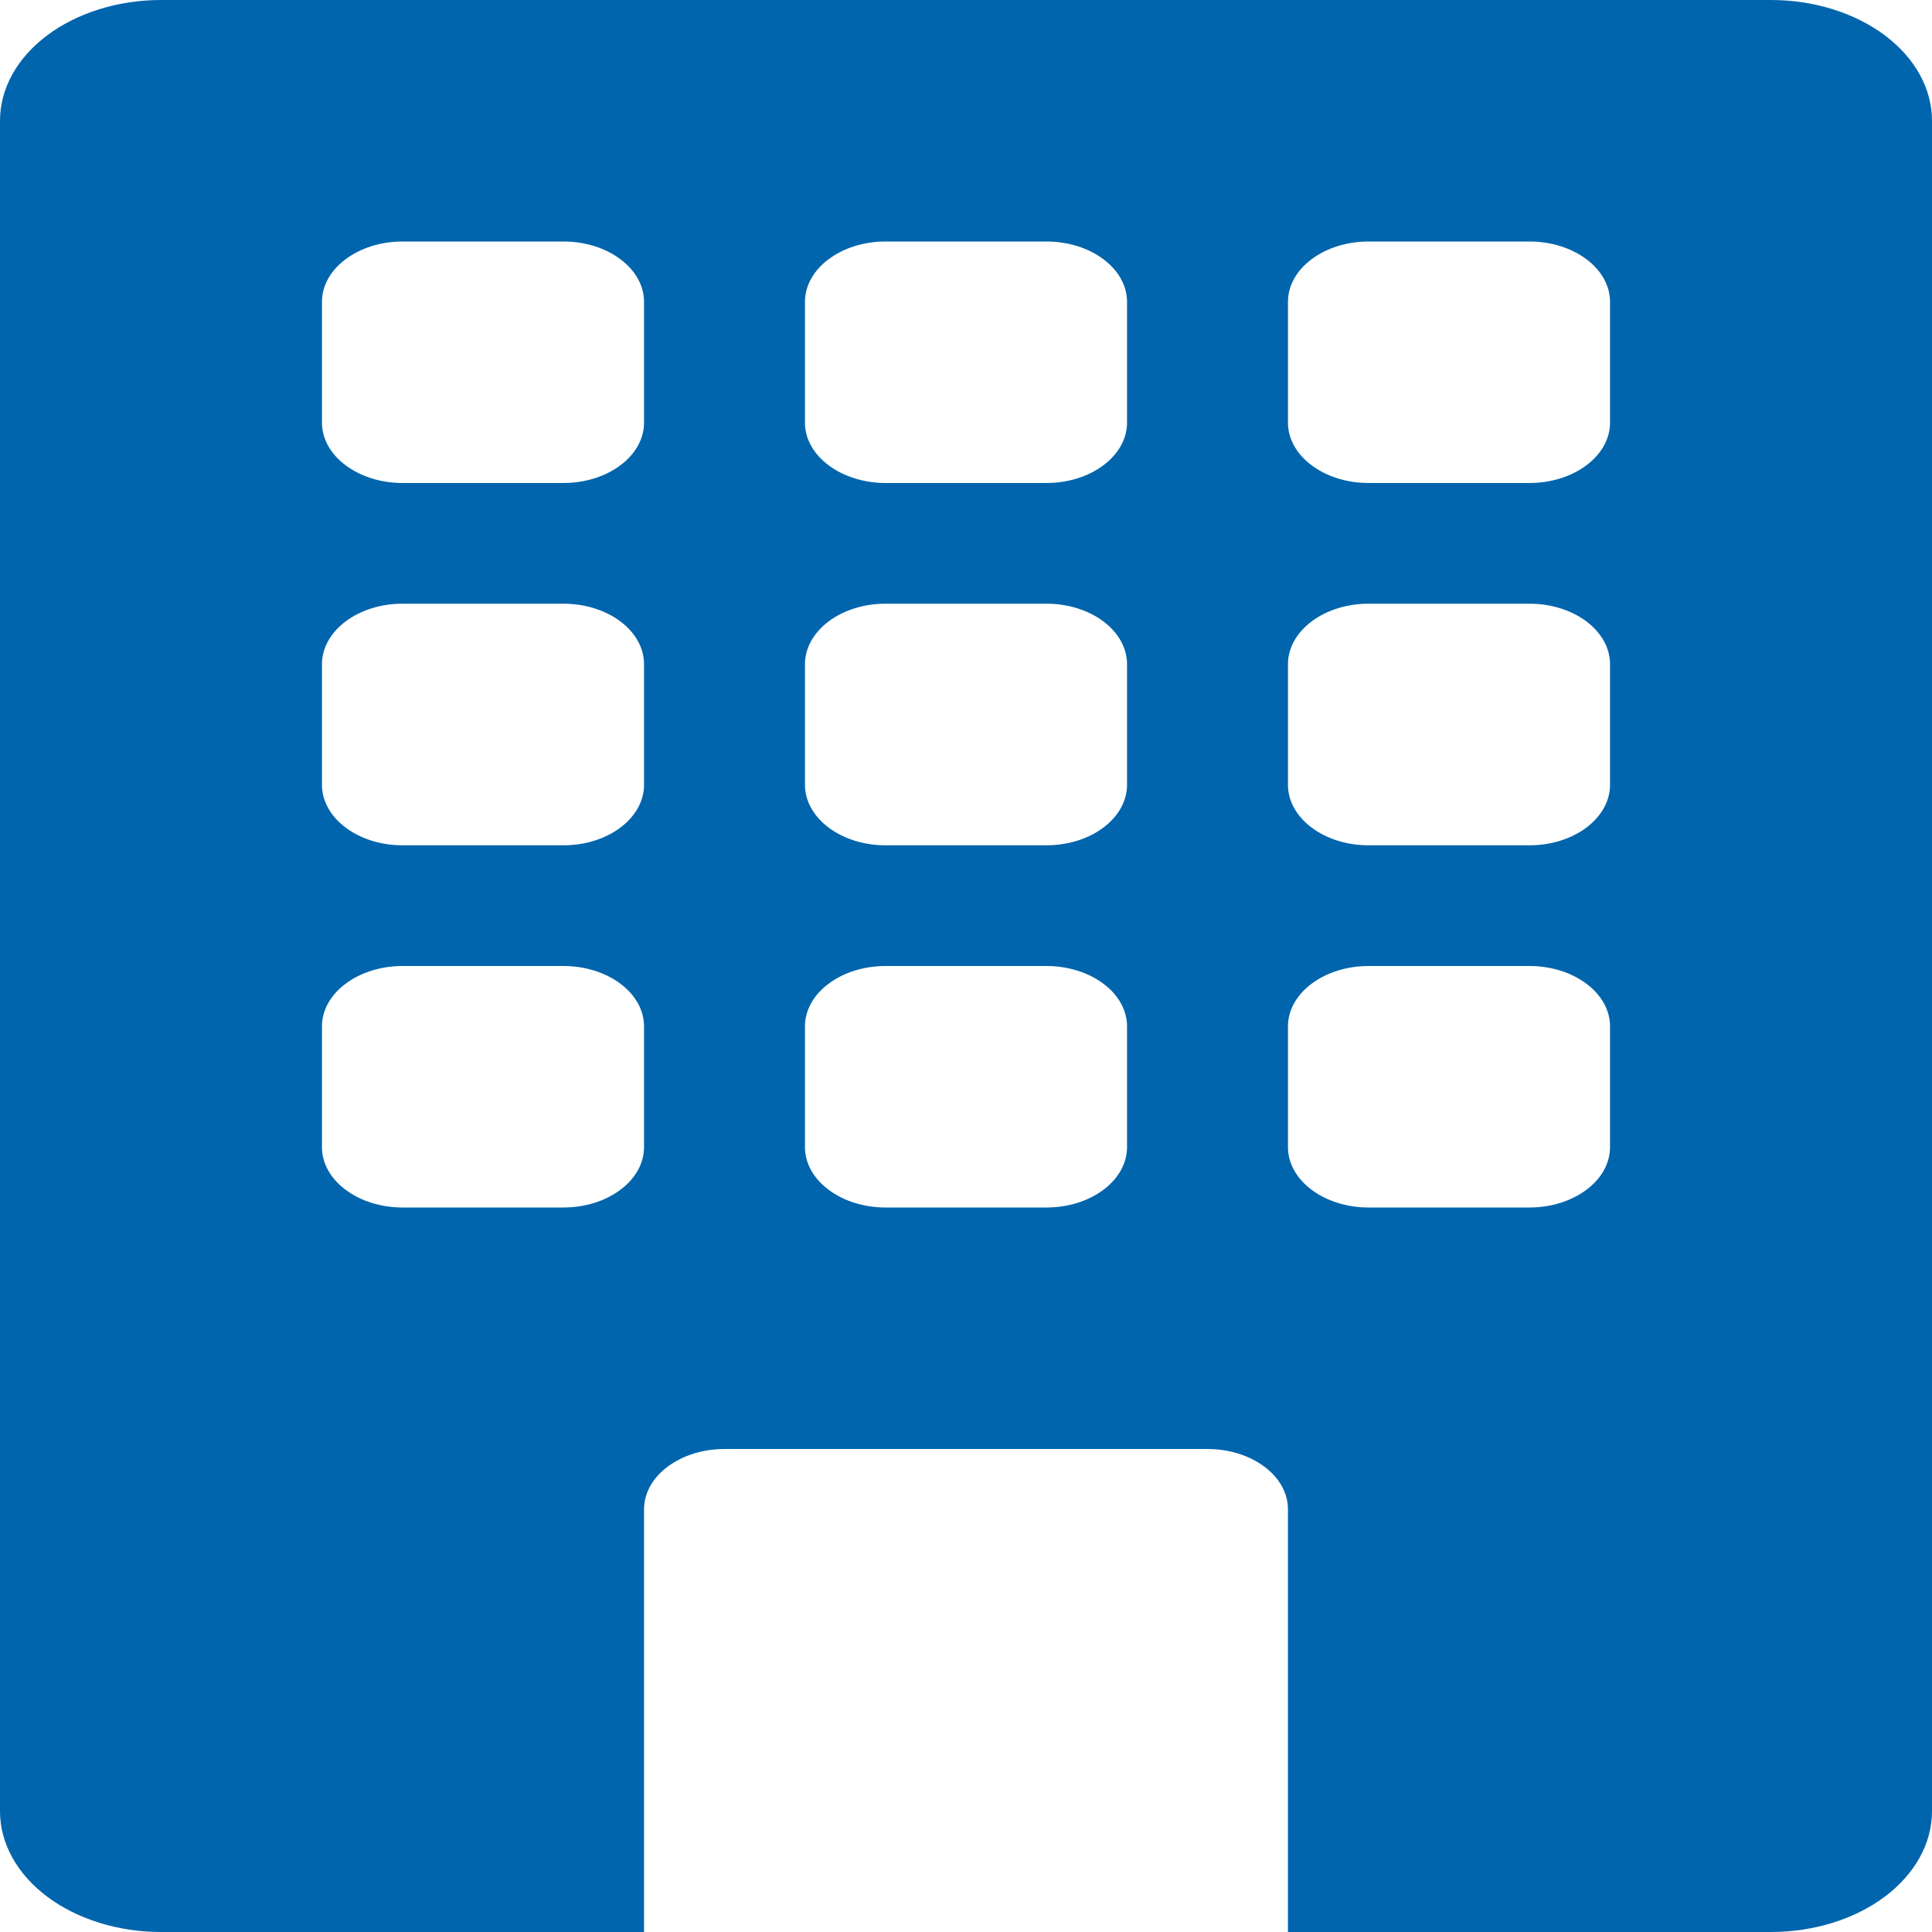 <svg width="17" height="17" viewBox="0 0 17 17" fill="none" xmlns="http://www.w3.org/2000/svg">
<path d="M1.417 0C1.041 0 0.681 0.112 0.415 0.311C0.149 0.51 0 0.781 0 1.062V15.938C0 16.219 0.149 16.489 0.415 16.689C0.681 16.888 1.041 17 1.417 17H5.667V13.281C5.667 13.14 5.741 13.005 5.874 12.906C6.007 12.806 6.187 12.75 6.375 12.75H10.625C10.813 12.75 10.993 12.806 11.126 12.906C11.259 13.005 11.333 13.14 11.333 13.281V17H15.583C15.959 17 16.319 16.888 16.585 16.689C16.851 16.489 17 16.219 17 15.938V1.062C17 0.781 16.851 0.51 16.585 0.311C16.319 0.112 15.959 0 15.583 0L1.417 0ZM2.833 2.656C2.833 2.515 2.908 2.38 3.041 2.281C3.174 2.181 3.354 2.125 3.542 2.125H4.958C5.146 2.125 5.326 2.181 5.459 2.281C5.592 2.38 5.667 2.515 5.667 2.656V3.719C5.667 3.86 5.592 3.995 5.459 4.094C5.326 4.194 5.146 4.25 4.958 4.25H3.542C3.354 4.25 3.174 4.194 3.041 4.094C2.908 3.995 2.833 3.86 2.833 3.719V2.656ZM7.083 2.656C7.083 2.515 7.158 2.38 7.291 2.281C7.424 2.181 7.604 2.125 7.792 2.125H9.208C9.396 2.125 9.576 2.181 9.709 2.281C9.842 2.38 9.917 2.515 9.917 2.656V3.719C9.917 3.86 9.842 3.995 9.709 4.094C9.576 4.194 9.396 4.25 9.208 4.25H7.792C7.604 4.25 7.424 4.194 7.291 4.094C7.158 3.995 7.083 3.86 7.083 3.719V2.656ZM12.042 2.125H13.458C13.646 2.125 13.826 2.181 13.959 2.281C14.092 2.38 14.167 2.515 14.167 2.656V3.719C14.167 3.86 14.092 3.995 13.959 4.094C13.826 4.194 13.646 4.25 13.458 4.25H12.042C11.854 4.25 11.674 4.194 11.541 4.094C11.408 3.995 11.333 3.86 11.333 3.719V2.656C11.333 2.515 11.408 2.38 11.541 2.281C11.674 2.181 11.854 2.125 12.042 2.125ZM2.833 5.844C2.833 5.703 2.908 5.568 3.041 5.468C3.174 5.368 3.354 5.312 3.542 5.312H4.958C5.146 5.312 5.326 5.368 5.459 5.468C5.592 5.568 5.667 5.703 5.667 5.844V6.906C5.667 7.047 5.592 7.182 5.459 7.282C5.326 7.382 5.146 7.438 4.958 7.438H3.542C3.354 7.438 3.174 7.382 3.041 7.282C2.908 7.182 2.833 7.047 2.833 6.906V5.844ZM7.792 5.312H9.208C9.396 5.312 9.576 5.368 9.709 5.468C9.842 5.568 9.917 5.703 9.917 5.844V6.906C9.917 7.047 9.842 7.182 9.709 7.282C9.576 7.382 9.396 7.438 9.208 7.438H7.792C7.604 7.438 7.424 7.382 7.291 7.282C7.158 7.182 7.083 7.047 7.083 6.906V5.844C7.083 5.703 7.158 5.568 7.291 5.468C7.424 5.368 7.604 5.312 7.792 5.312ZM11.333 5.844C11.333 5.703 11.408 5.568 11.541 5.468C11.674 5.368 11.854 5.312 12.042 5.312H13.458C13.646 5.312 13.826 5.368 13.959 5.468C14.092 5.568 14.167 5.703 14.167 5.844V6.906C14.167 7.047 14.092 7.182 13.959 7.282C13.826 7.382 13.646 7.438 13.458 7.438H12.042C11.854 7.438 11.674 7.382 11.541 7.282C11.408 7.182 11.333 7.047 11.333 6.906V5.844ZM3.542 8.5H4.958C5.146 8.5 5.326 8.556 5.459 8.656C5.592 8.755 5.667 8.89 5.667 9.031V10.094C5.667 10.235 5.592 10.37 5.459 10.469C5.326 10.569 5.146 10.625 4.958 10.625H3.542C3.354 10.625 3.174 10.569 3.041 10.469C2.908 10.37 2.833 10.235 2.833 10.094V9.031C2.833 8.89 2.908 8.755 3.041 8.656C3.174 8.556 3.354 8.5 3.542 8.5ZM7.083 9.031C7.083 8.89 7.158 8.755 7.291 8.656C7.424 8.556 7.604 8.5 7.792 8.5H9.208C9.396 8.5 9.576 8.556 9.709 8.656C9.842 8.755 9.917 8.89 9.917 9.031V10.094C9.917 10.235 9.842 10.37 9.709 10.469C9.576 10.569 9.396 10.625 9.208 10.625H7.792C7.604 10.625 7.424 10.569 7.291 10.469C7.158 10.37 7.083 10.235 7.083 10.094V9.031ZM12.042 8.5H13.458C13.646 8.5 13.826 8.556 13.959 8.656C14.092 8.755 14.167 8.89 14.167 9.031V10.094C14.167 10.235 14.092 10.37 13.959 10.469C13.826 10.569 13.646 10.625 13.458 10.625H12.042C11.854 10.625 11.674 10.569 11.541 10.469C11.408 10.37 11.333 10.235 11.333 10.094V9.031C11.333 8.89 11.408 8.755 11.541 8.656C11.674 8.556 11.854 8.5 12.042 8.5Z" fill="#0065AD"/>
</svg>
